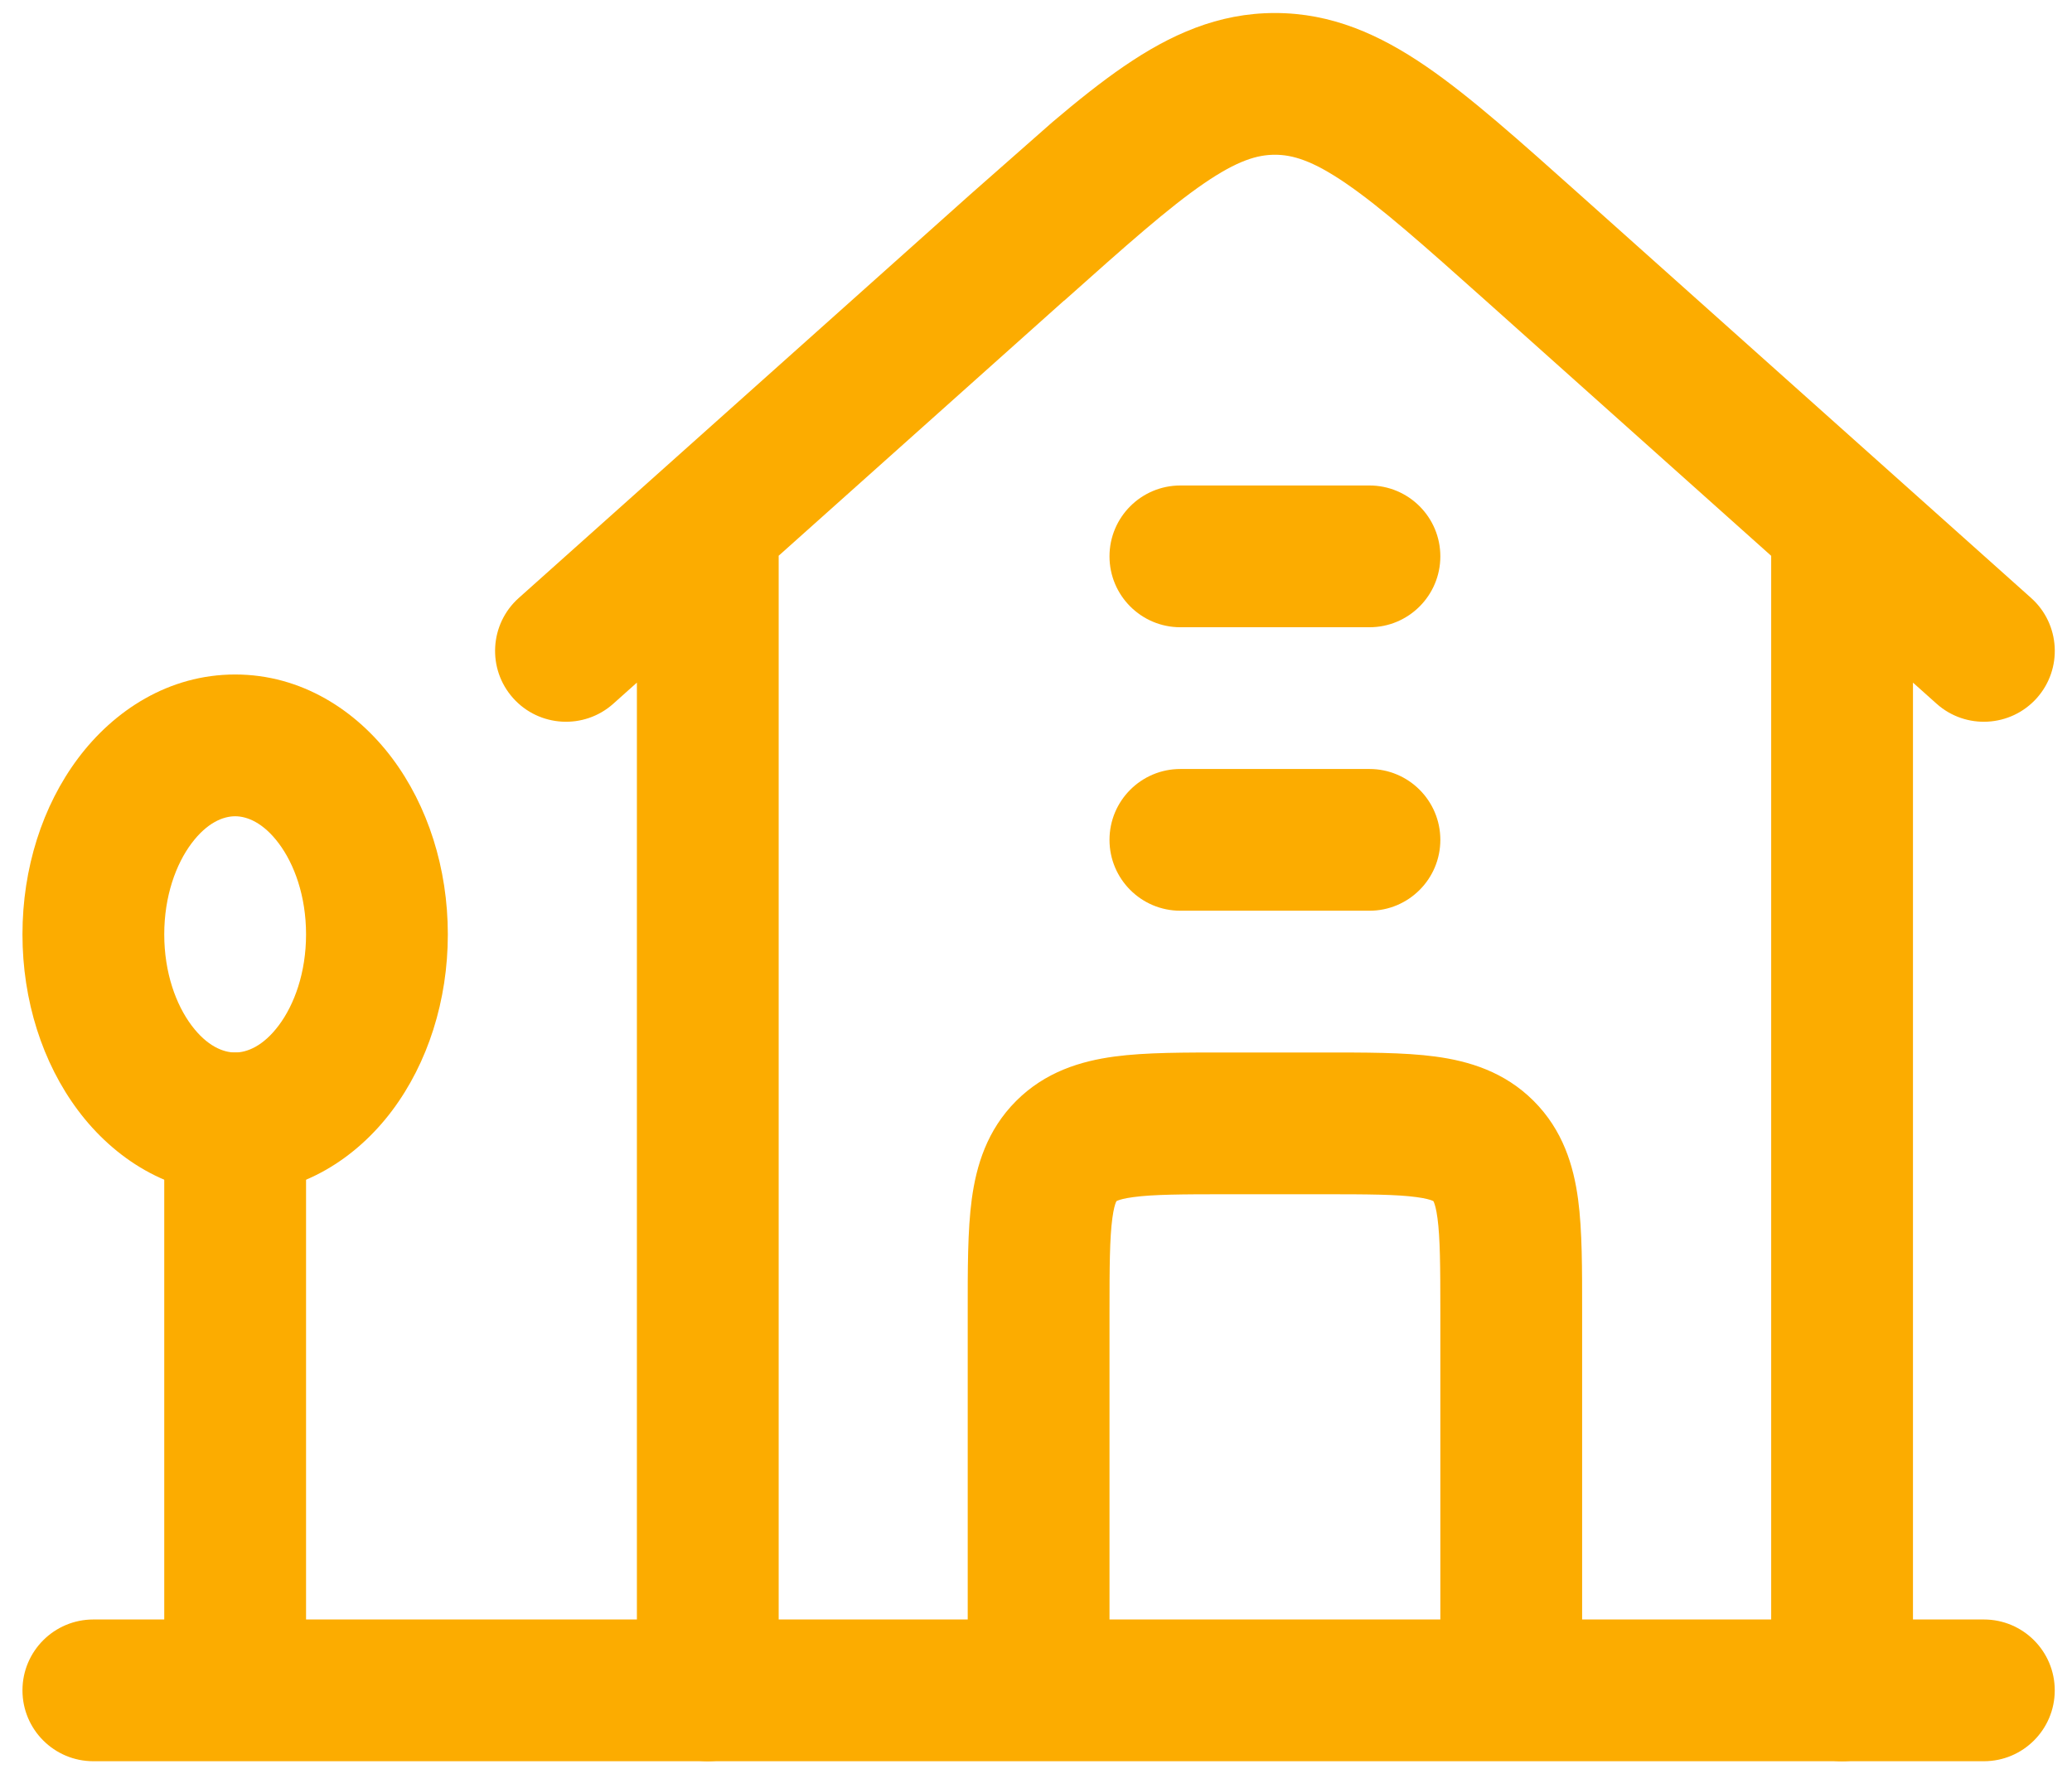 <svg width="89" height="76" viewBox="0 0 89 76" fill="none" xmlns="http://www.w3.org/2000/svg">
<path d="M76.079 72.627V23.881L63.819 12.918C61.131 10.516 59.326 8.915 57.812 7.878C56.372 6.892 55.515 6.649 54.763 6.649C54.011 6.649 53.158 6.892 51.718 7.878C50.204 8.915 48.399 10.518 45.707 12.922L45.703 12.918L33.443 23.881C33.443 23.889 33.447 23.897 33.447 23.905V72.627C33.447 74.309 32.084 75.672 30.402 75.672C28.72 75.672 27.357 74.309 27.357 72.627V29.329L26.342 30.237C25.088 31.357 23.16 31.248 22.04 29.995C20.919 28.741 21.028 26.814 22.282 25.693L41.651 8.378L45.207 5.245C46.303 4.314 47.319 3.506 48.276 2.85C50.264 1.489 52.32 0.559 54.763 0.559C57.206 0.559 59.265 1.489 61.254 2.85C63.168 4.161 65.307 6.083 67.876 8.378L87.245 25.693C88.498 26.814 88.607 28.741 87.487 29.995C86.366 31.248 84.438 31.357 83.185 30.237L82.169 29.329V72.627C82.169 74.309 80.806 75.672 79.124 75.672C77.443 75.672 76.079 74.309 76.079 72.627Z" fill="#FCAC00"/>
<path d="M13.146 40.146C13.146 38.5 12.642 37.126 11.972 36.233C11.302 35.34 10.609 35.071 10.1 35.071C9.592 35.071 8.898 35.34 8.229 36.233C7.559 37.126 7.055 38.5 7.055 40.146C7.055 41.792 7.559 43.166 8.229 44.059C8.898 44.952 9.592 45.221 10.1 45.221C10.609 45.221 11.302 44.952 11.972 44.059C12.642 43.166 13.146 41.792 13.146 40.146ZM19.236 40.146C19.236 42.983 18.378 45.67 16.845 47.715C15.31 49.762 12.956 51.312 10.1 51.312C7.245 51.312 4.891 49.762 3.356 47.715C1.822 45.67 0.965 42.983 0.965 40.146C0.965 37.309 1.822 34.622 3.356 32.577C4.891 30.53 7.245 28.98 10.1 28.98C12.956 28.98 15.31 30.53 16.845 32.577C18.378 34.622 19.236 37.309 19.236 40.146Z" fill="#FCAC00"/>
<path d="M61.868 56.386C61.868 54.386 61.86 53.193 61.745 52.338C61.692 51.946 61.631 51.748 61.594 51.66C61.586 51.64 61.578 51.628 61.575 51.62L61.571 51.608C61.569 51.607 61.564 51.607 61.559 51.604C61.551 51.6 61.539 51.593 61.519 51.584C61.431 51.548 61.233 51.486 60.841 51.434C59.986 51.319 58.793 51.311 56.793 51.311H52.732C50.732 51.311 49.539 51.319 48.684 51.434C48.292 51.486 48.094 51.548 48.006 51.584C47.986 51.593 47.974 51.6 47.966 51.604L47.955 51.608C47.954 51.61 47.954 51.614 47.951 51.62C47.947 51.628 47.939 51.64 47.931 51.66C47.894 51.748 47.833 51.946 47.78 52.338C47.665 53.193 47.657 54.386 47.657 56.386V69.582H61.868V56.386ZM58.823 33.04C60.505 33.04 61.868 34.403 61.868 36.085C61.868 37.767 60.505 39.13 58.823 39.13H50.702C49.02 39.13 47.657 37.767 47.657 36.085C47.657 34.403 49.02 33.04 50.702 33.04H58.823ZM58.823 20.859C60.505 20.859 61.868 22.223 61.868 23.904C61.868 25.586 60.505 26.95 58.823 26.95H50.702C49.02 26.95 47.657 25.586 47.657 23.904C47.657 22.223 49.02 20.859 50.702 20.859H58.823ZM67.958 69.582H85.214C86.896 69.582 88.259 70.945 88.259 72.627C88.259 74.309 86.896 75.672 85.214 75.672H4.01C2.328 75.672 0.965 74.309 0.965 72.627C0.965 70.945 2.328 69.582 4.01 69.582H7.055V48.266C7.055 46.584 8.419 45.221 10.1 45.221C11.782 45.221 13.146 46.584 13.146 48.266V69.582H41.567V56.386C41.567 54.558 41.559 52.881 41.741 51.525C41.936 50.081 42.394 48.557 43.648 47.302C44.903 46.048 46.428 45.589 47.871 45.395C49.227 45.213 50.904 45.221 52.732 45.221H56.793C58.621 45.221 60.298 45.213 61.654 45.395C63.098 45.589 64.622 46.048 65.876 47.302C67.131 48.557 67.59 50.081 67.784 51.525C67.966 52.881 67.958 54.558 67.958 56.386V69.582Z" fill="#FCAC00"/>
</svg>
